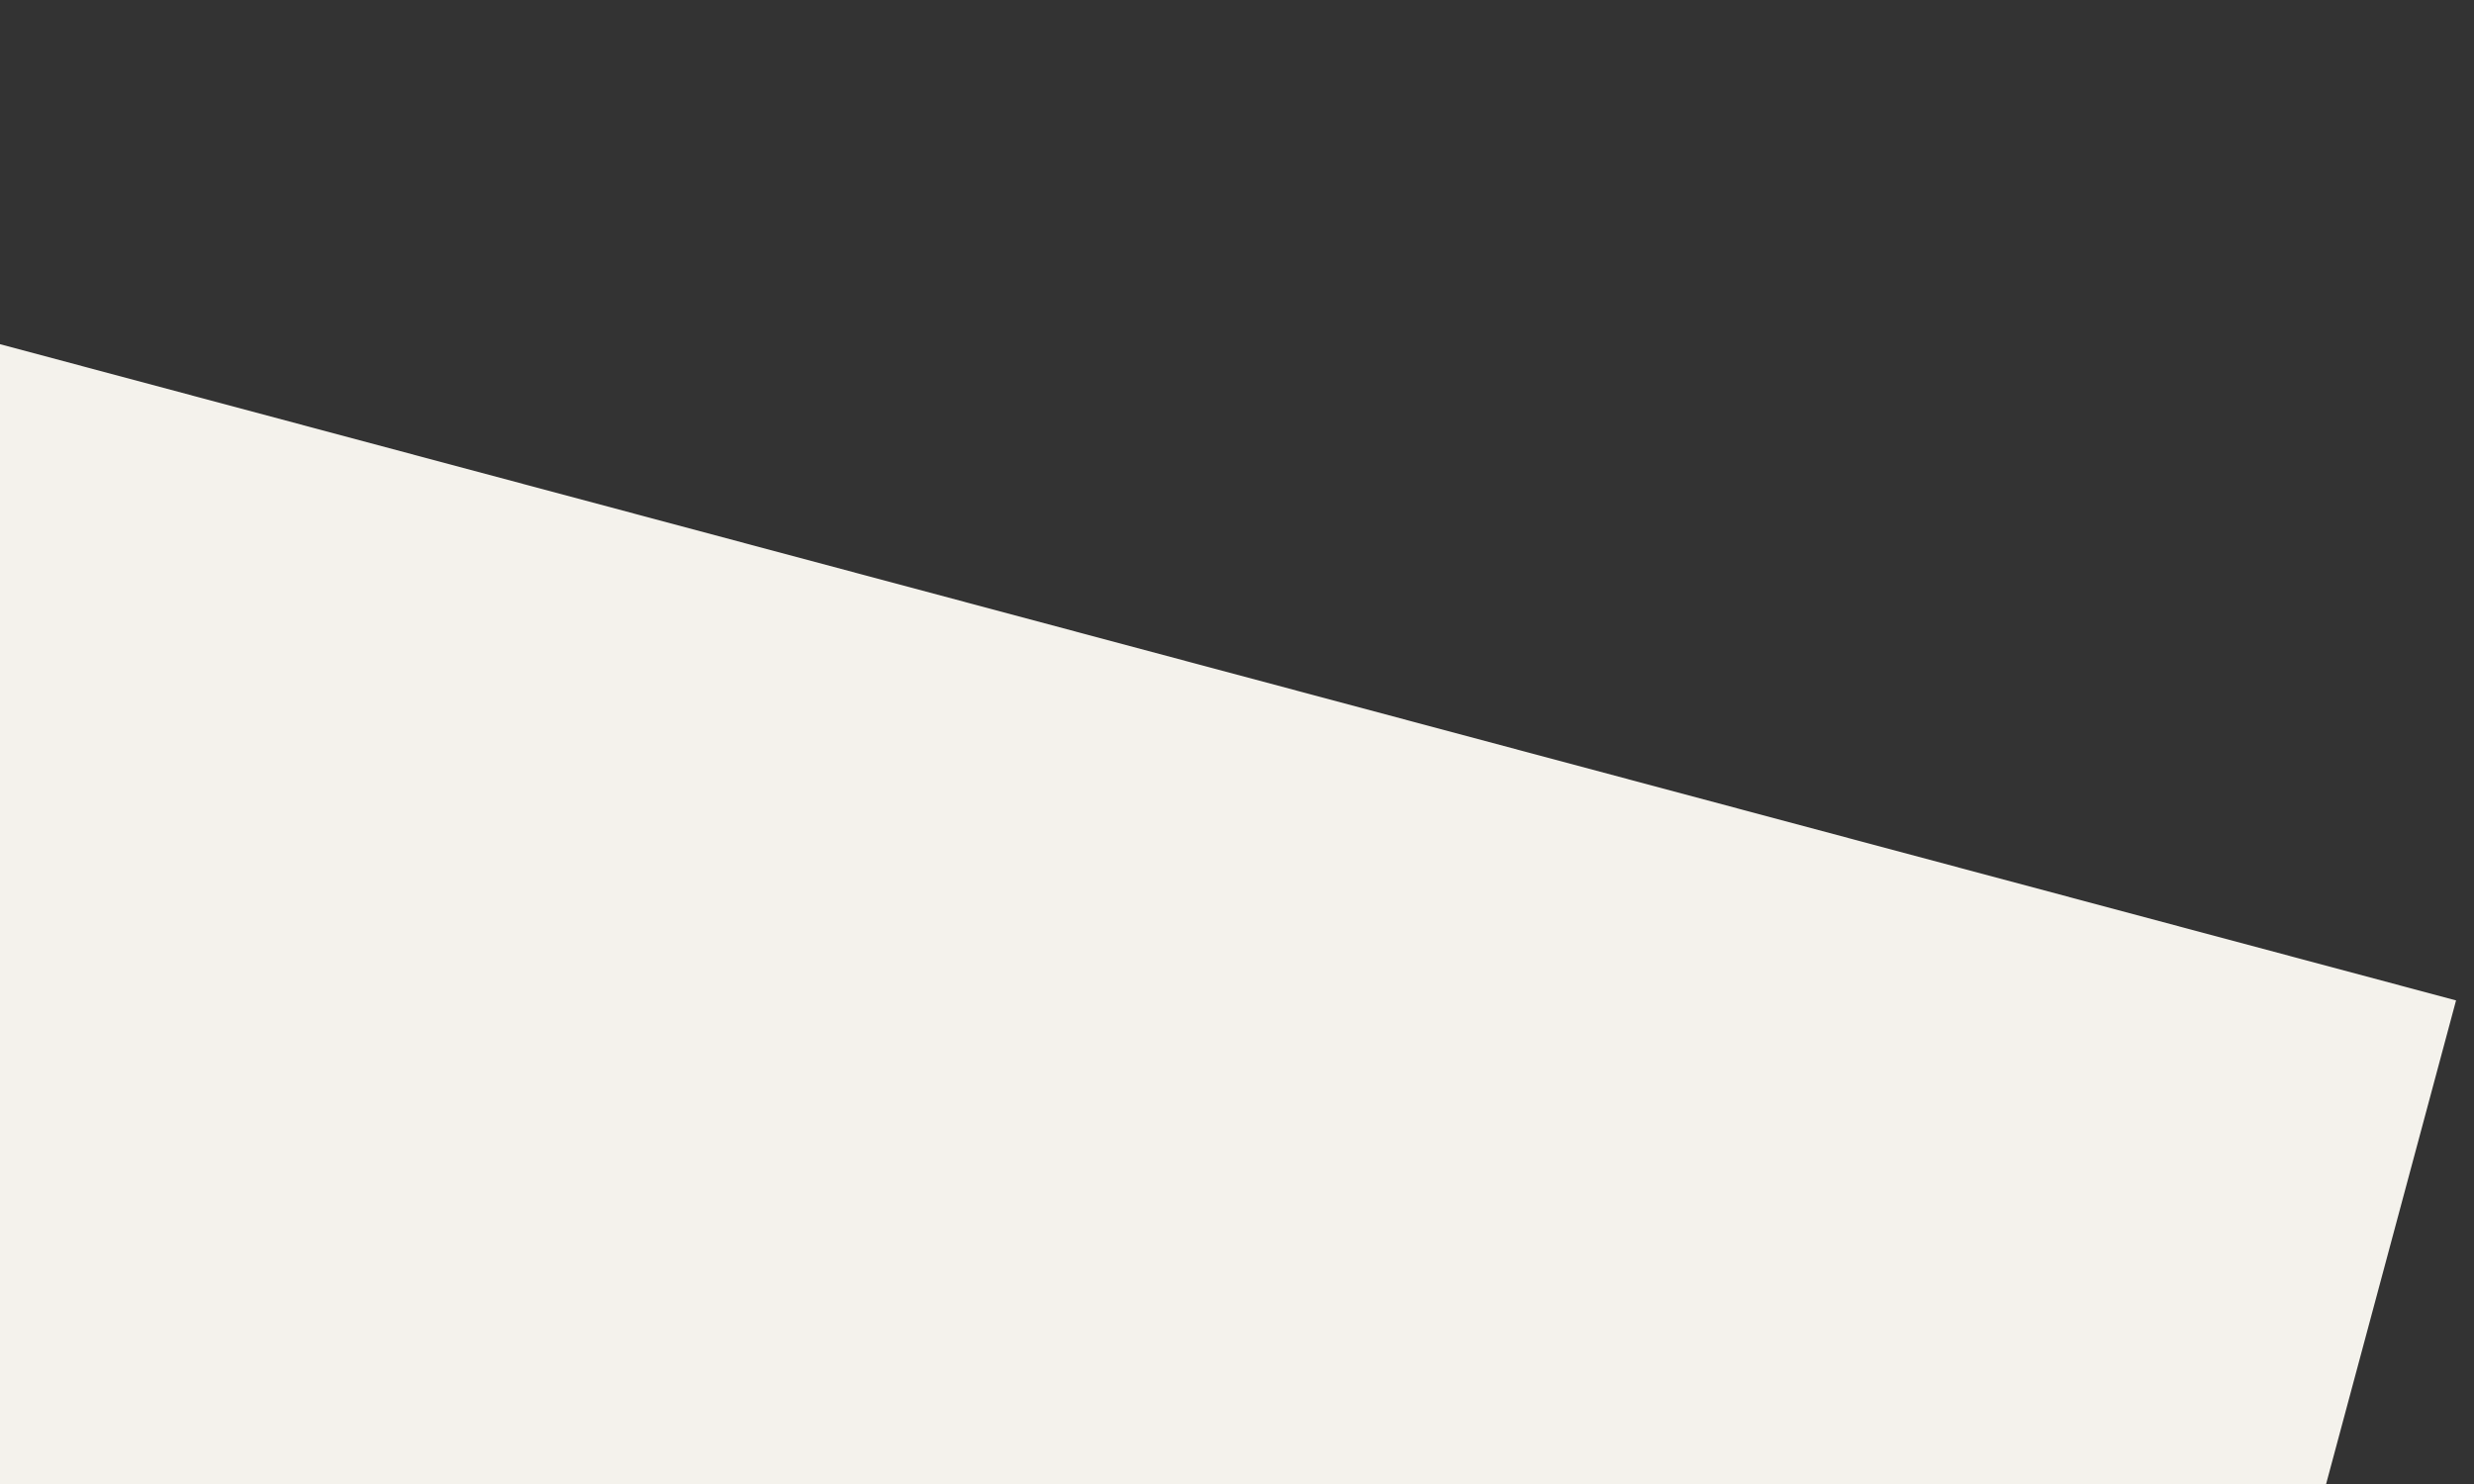 <?xml version="1.0" encoding="UTF-8"?> <svg xmlns="http://www.w3.org/2000/svg" width="75" height="45" viewBox="0 0 75 45" fill="none"><rect x="0" y="0" width="75" height="45" fill="#333333" stroke="none"/><path d="M74.456 30.336L59.649 85.454C51.473 115.891 20.099 133.958 -10.415 125.803C-40.929 117.647 -59.043 86.353 -50.867 55.917L-36.06 0.799L74.456 30.336Z" fill="#F4F2EC"></path></svg> 
